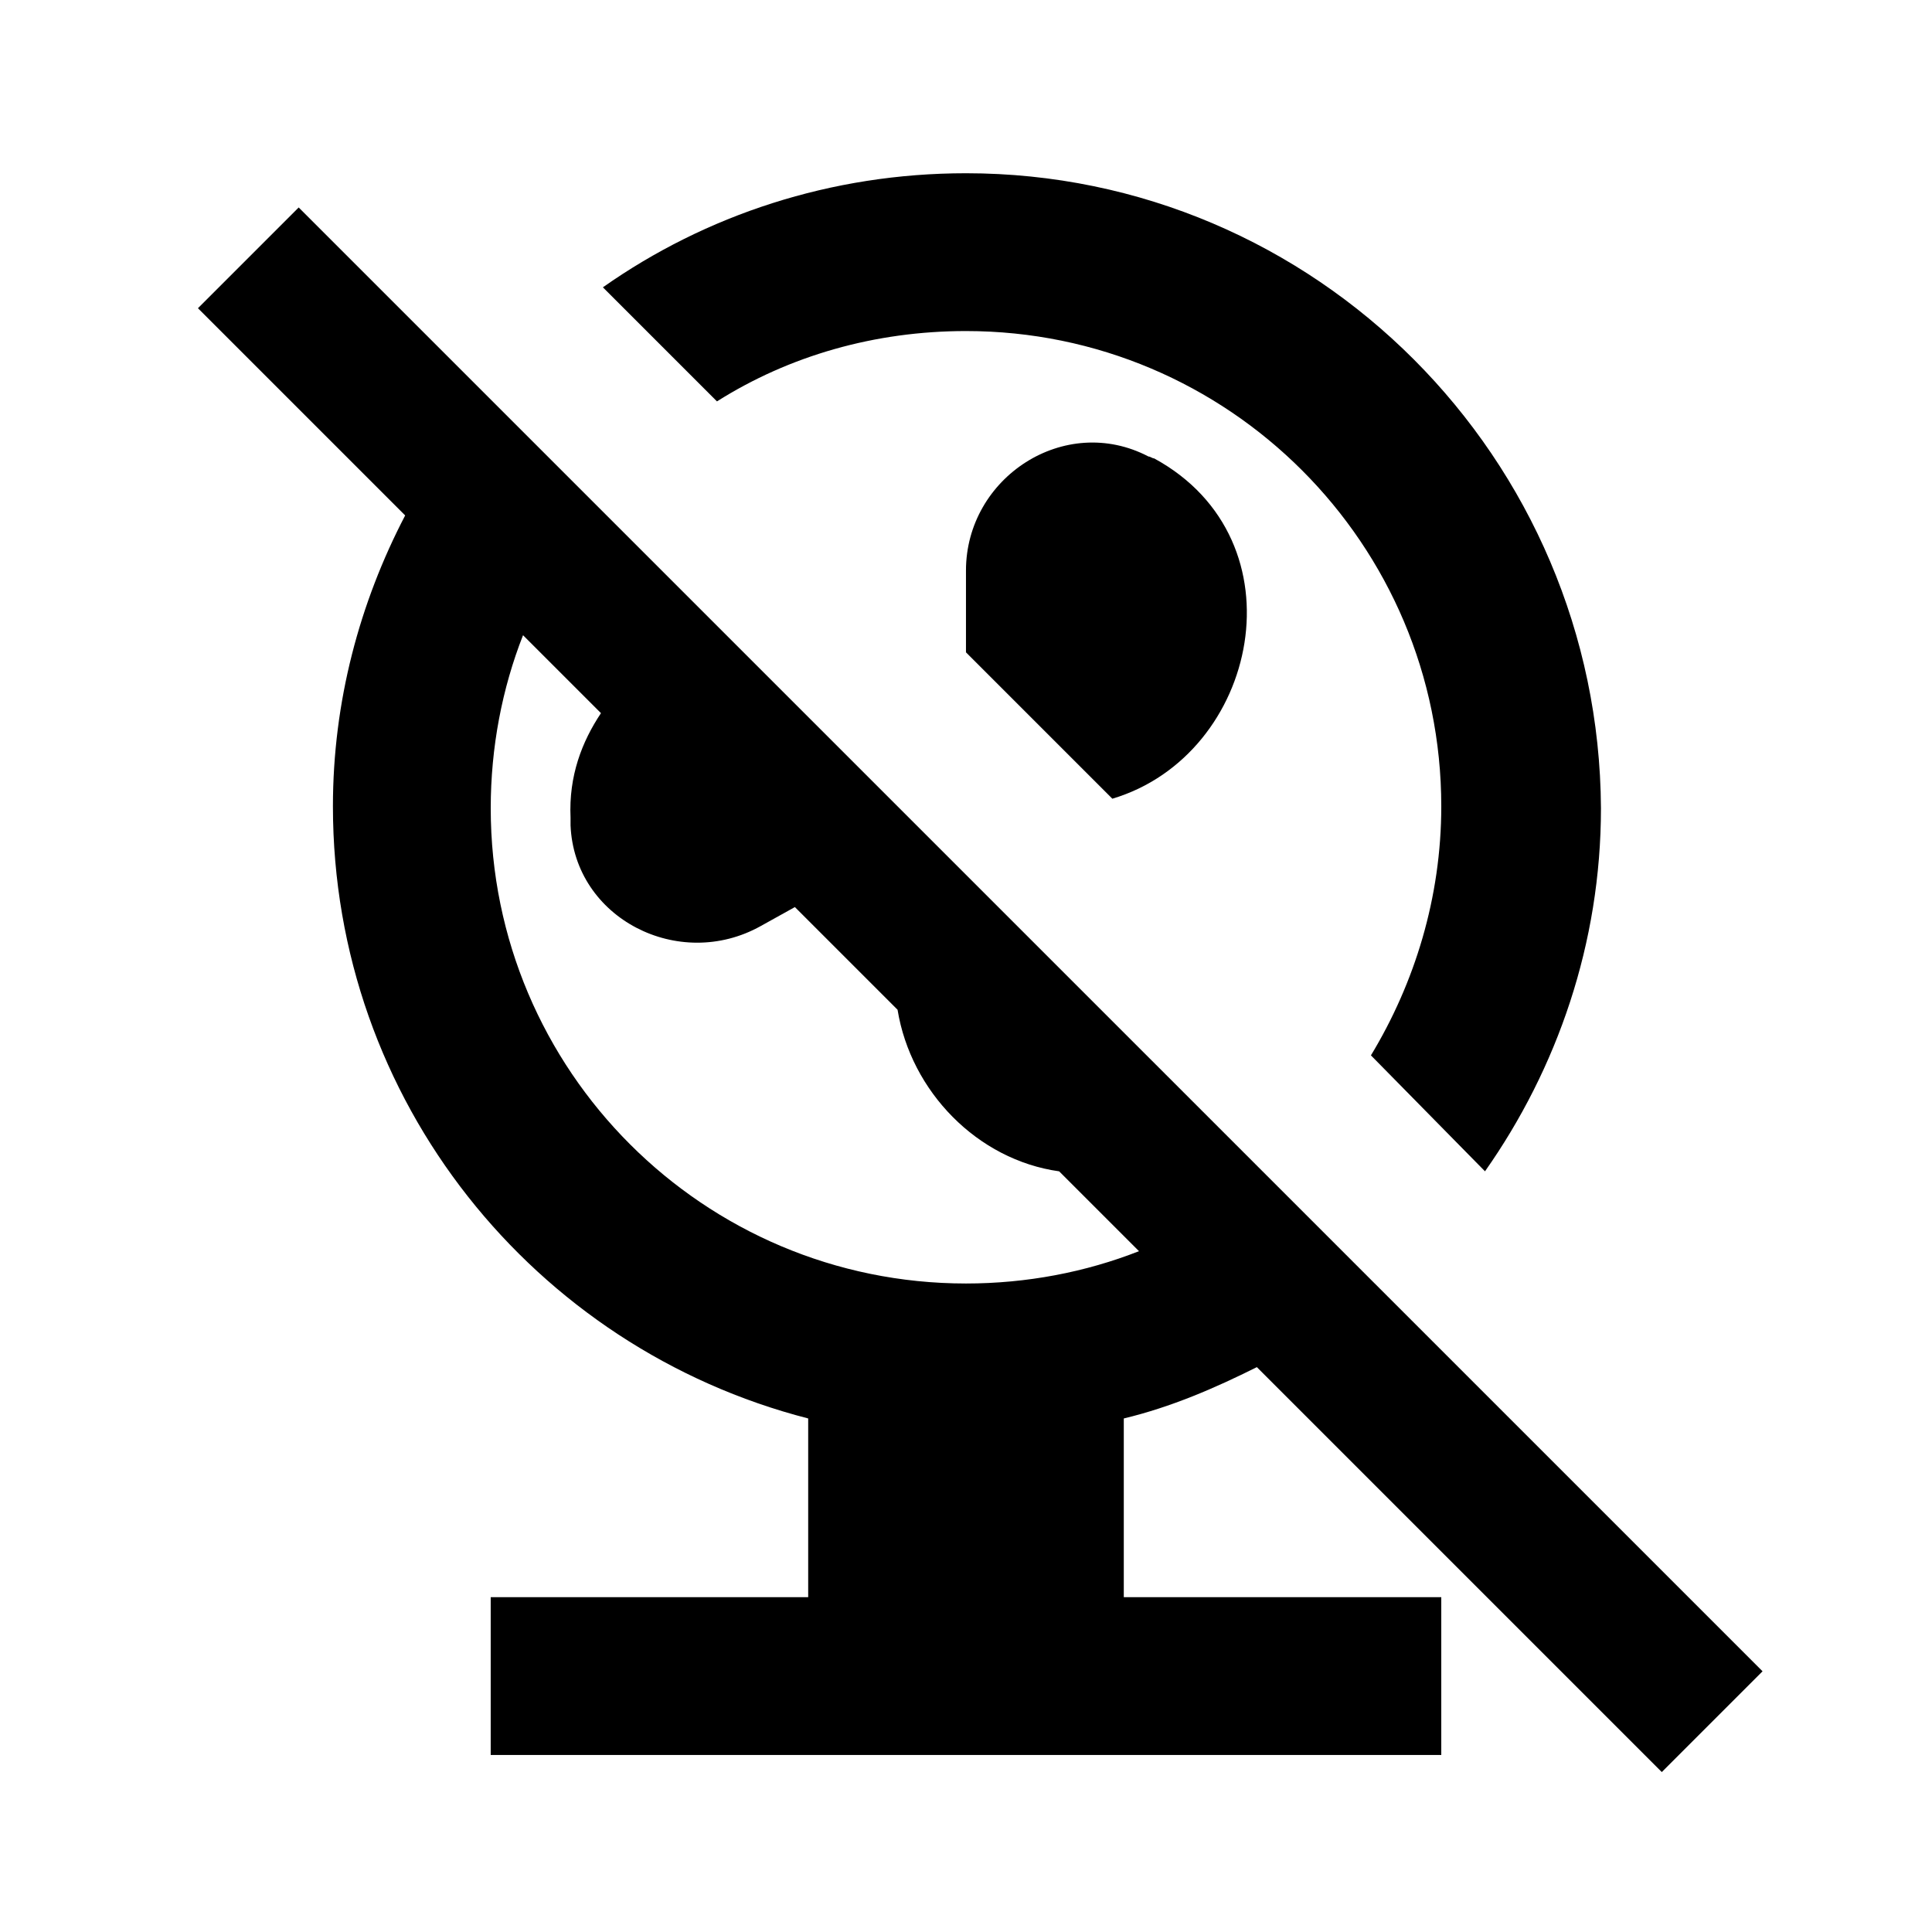 <?xml version="1.0" encoding="UTF-8"?>
<!-- Uploaded to: ICON Repo, www.svgrepo.com, Generator: ICON Repo Mixer Tools -->
<svg fill="#000000" width="800px" height="800px" version="1.1" viewBox="144 144 512 512" xmlns="http://www.w3.org/2000/svg">
 <g>
  <path d="m537.54 454.41c19.145-27.207 30.73-60.457 30.73-96.227-0.504-92.703-75.57-168.27-168.27-168.27-35.77 0-69.023 11.082-96.227 30.23l30.23 30.23c19.145-12.09 41.816-18.641 66-18.641 69.527 0 125.95 56.426 125.95 125.95 0 24.184-7.055 46.855-18.641 66z"/>
  <path d="m448.36 264.98c-22.168-11.586-48.367 5.543-48.367 30.23v21.664l38.793 38.793c38.793-11.586 50.883-68.52 11.082-90.184-0.5 0-1.004-0.504-1.508-0.504z"/>
  <path d="m196.46 225.68 54.914 54.914c-12.09 23.176-19.145 49.375-19.145 77.082 0 78.09 53.402 143.59 125.95 162.23v47.359h-84.137v41.816h251.91v-41.816h-84.137v-47.359c12.594-3.023 24.184-8.062 35.266-13.602l107.31 107.31 26.703-26.703-387.94-387.93zm86.148 86.656 20.656 20.656c-5.039 7.559-8.566 16.625-8.062 27.711v2.016c1.008 24.688 28.719 38.793 50.383 26.703l9.07-5.039 27.207 27.207c3.527 21.664 21.16 39.801 42.824 42.824l21.16 21.16c-14.105 5.543-29.727 8.566-45.848 8.566-69.527 0-125.95-56.426-125.95-125.95 0-16.129 3.023-31.746 8.562-45.852z"/>
 </g>
</svg>